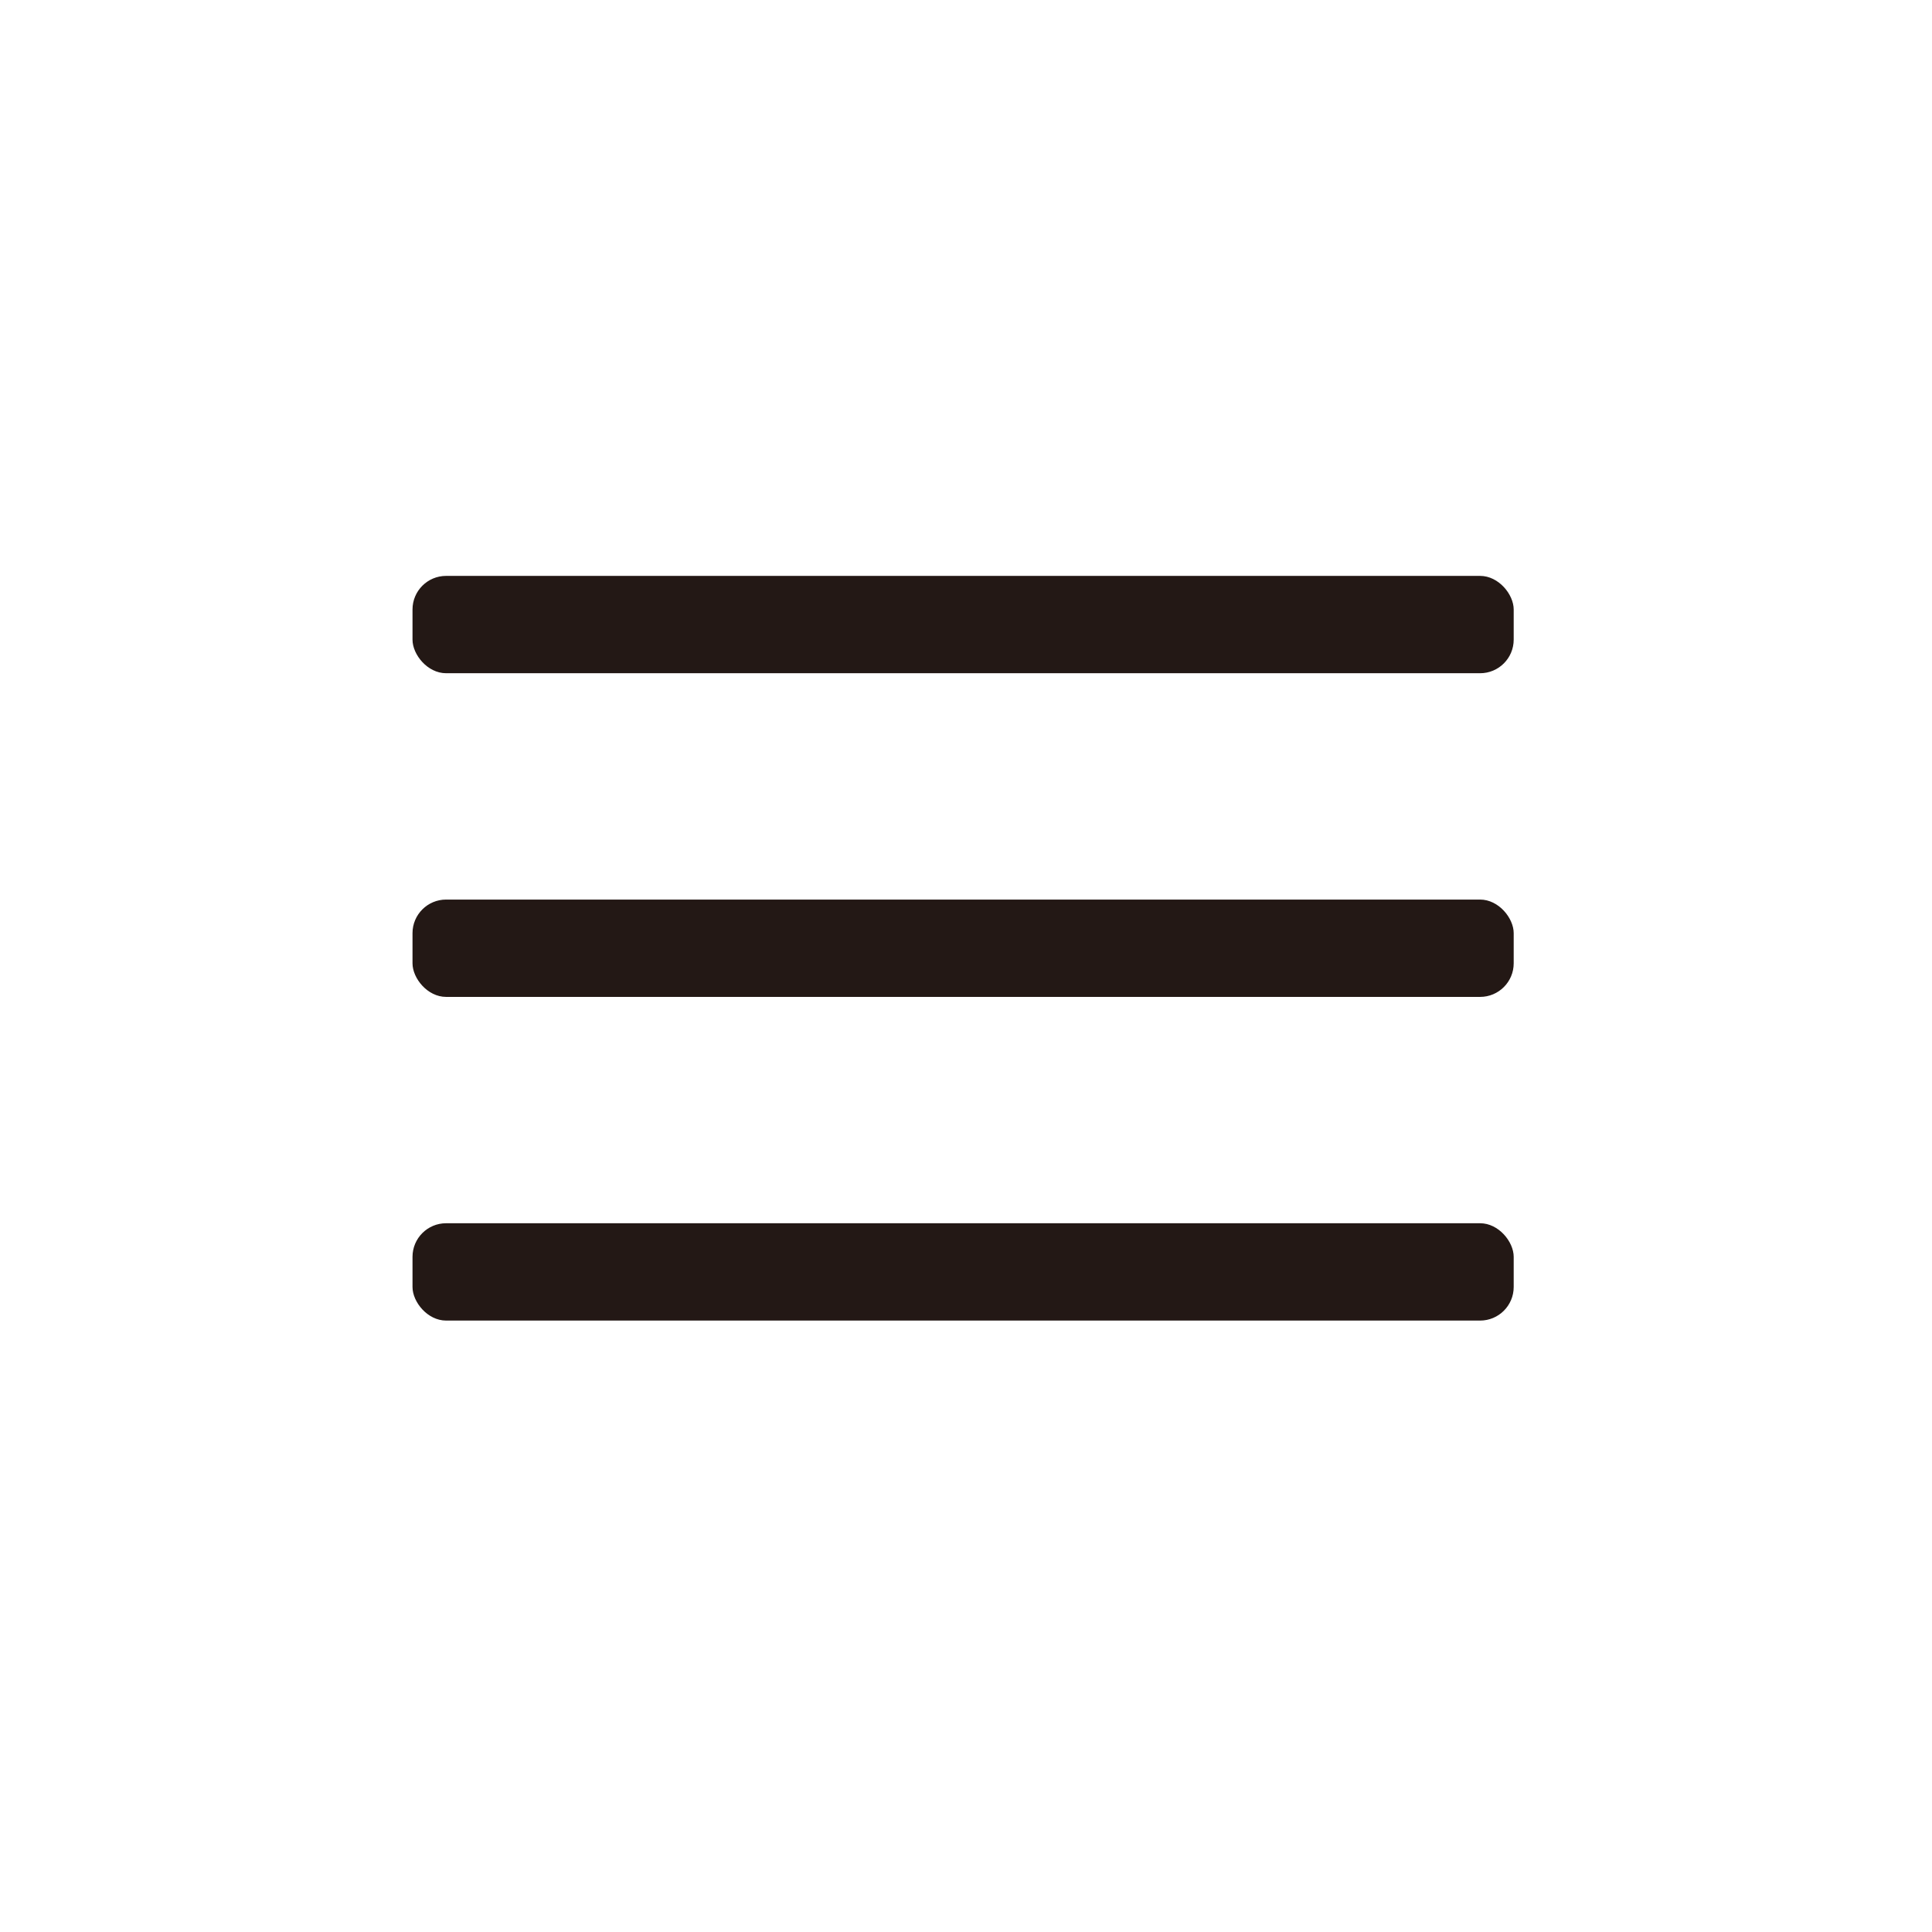 <svg xmlns="http://www.w3.org/2000/svg" viewBox="0 0 50.02 50.02"><defs><style>.cls-1{fill:none;}.cls-2{fill:#231815;}</style></defs><title>smp_menu</title><g id="レイヤー_2" data-name="レイヤー 2"><g id="レイヤー_1-2" data-name="レイヤー 1"><g id="レイヤー_3" data-name="レイヤー 3"><rect class="cls-1" width="50.02" height="50.02"/></g><rect class="cls-2" x="10.68" y="14.91" width="28.51" height="2.52" rx="0.87"/><rect class="cls-2" x="10.68" y="23.29" width="28.51" height="2.52" rx="0.87"/><rect class="cls-2" x="10.68" y="31.67" width="28.51" height="2.52" rx="0.87"/></g></g></svg>